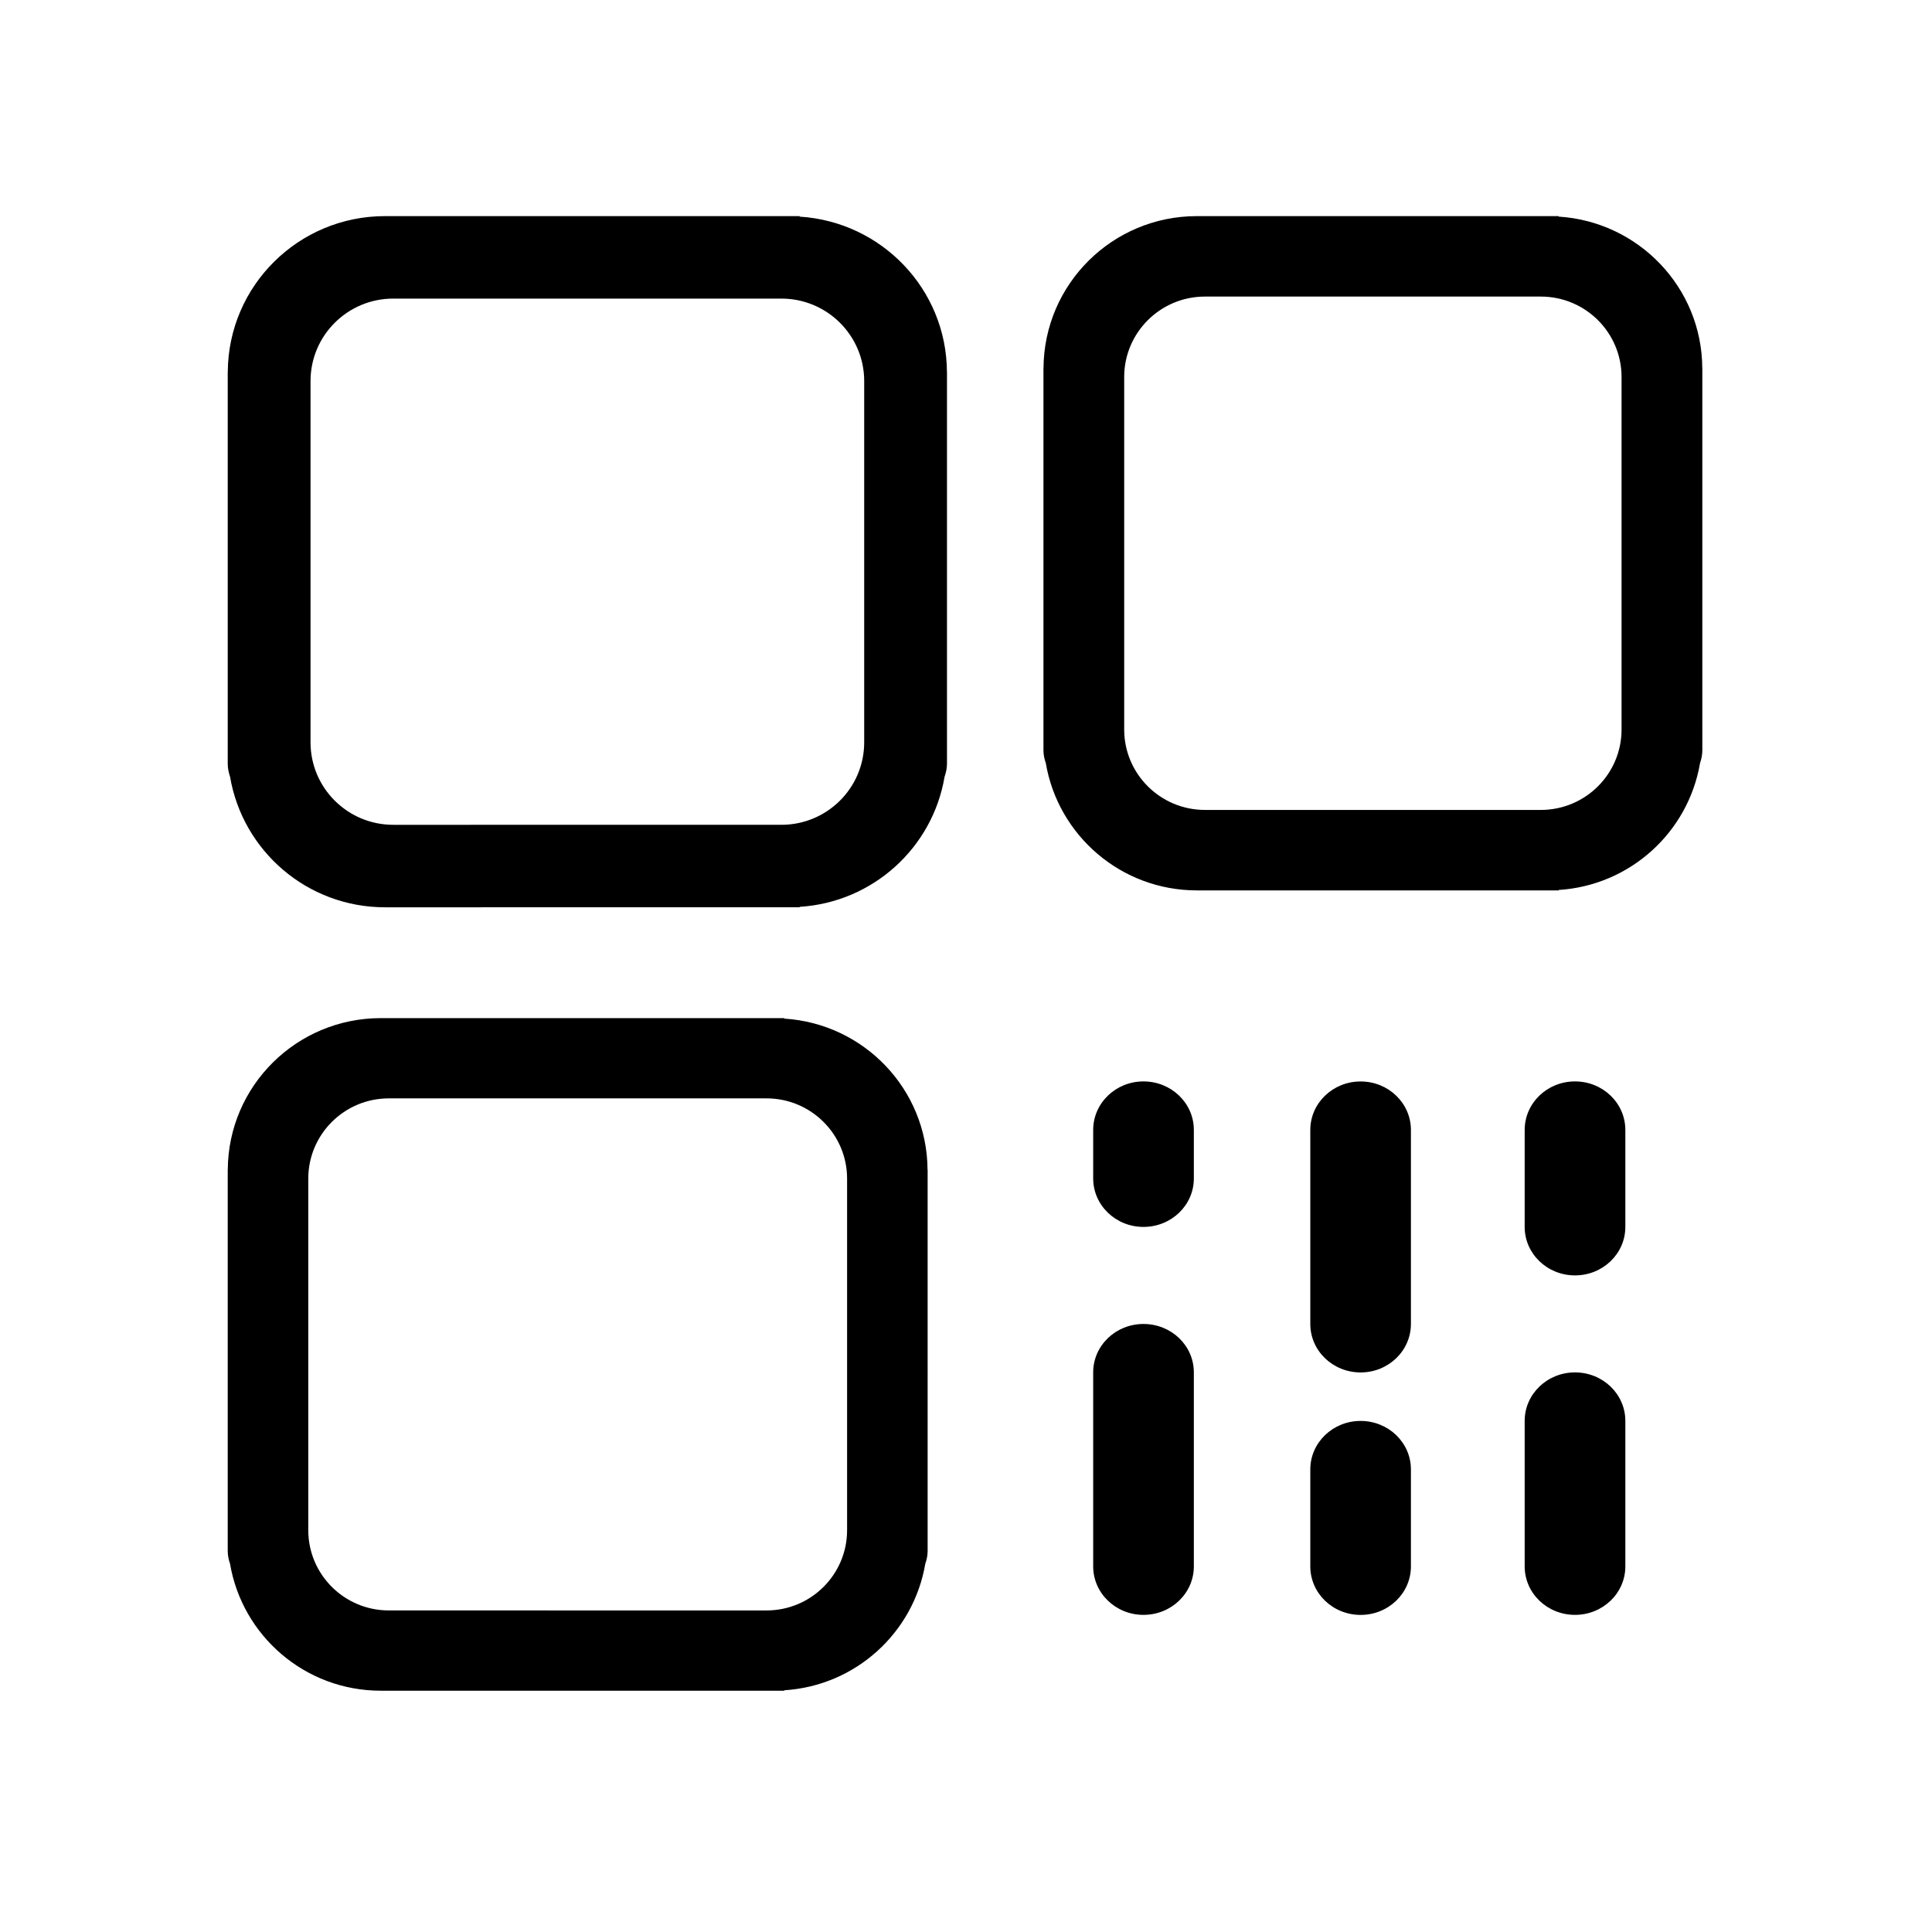 <?xml version="1.0" standalone="no"?><!DOCTYPE svg PUBLIC "-//W3C//DTD SVG 1.1//EN" "http://www.w3.org/Graphics/SVG/1.1/DTD/svg11.dtd"><svg t="1738913387147" class="icon" viewBox="0 0 1024 1024" version="1.1" xmlns="http://www.w3.org/2000/svg" p-id="4677" xmlns:xlink="http://www.w3.org/1999/xlink" width="200" height="200"><path d="M423.837 114.819l0-0.274L204.083 114.545c-45.912 0-83.095 36.932-83.356 82.593l-0.024 0 0 207.58c0 2.468 0.5 4.783 1.239 7 6.678 39.246 40.832 69.164 82.141 69.164L423.837 480.882l0-0.237c38.877-2.432 70.477-31.363 76.798-68.927 0.763-2.218 1.289-4.532 1.289-7L501.924 197.138l-0.026 0C501.684 153.253 467.244 117.539 423.837 114.819zM458.039 393.46c0 24.148-19.655 43.705-43.886 43.705L208.446 437.166c-24.231 0-43.859-19.557-43.859-43.705L164.587 201.98c0-24.149 19.628-43.718 43.859-43.718l205.708 0c24.231 0 43.886 19.57 43.886 43.718L458.04 393.46zM902.247 195.112c-0.216-42.8-33.818-77.644-76.153-80.305l0-0.262L634.385 114.545c-44.79 0-81.041 36.038-81.305 80.566l-0.024 0 0 202.511c0 2.408 0.477 4.673 1.24 6.832 6.488 38.292 39.83 67.473 80.089 67.473l191.708 0 0-0.226c37.922-2.385 68.734-30.613 74.961-67.247 0.739-2.158 1.217-4.424 1.217-6.832L902.272 195.112 902.247 195.112zM859.461 386.639c0 23.551-19.152 42.643-42.813 42.643L638.679 429.282c-23.659 0-42.835-19.092-42.835-42.643L595.844 199.832c0-23.552 19.176-42.643 42.835-42.643l177.969 0c23.661 0 42.813 19.092 42.813 42.643L859.461 386.639zM415.681 539.887l0-0.261L201.839 539.626c-44.67 0-80.875 35.944-81.114 80.376l-0.024 0 0 201.974c0 2.42 0.478 4.688 1.216 6.821 6.464 38.182 39.735 67.316 79.922 67.316L415.681 896.113l0-0.236c37.824-2.351 68.568-30.529 74.744-67.08 0.762-2.134 1.241-4.401 1.241-6.821L491.666 620.002l-0.049 0C491.402 577.308 457.92 542.536 415.681 539.887zM448.975 811.041c0 23.493-19.128 42.525-42.691 42.525L212.954 853.565c0 0-0.023 0-0.047 0l-6.822 0c-23.564 0-42.69-19.031-42.69-42.525L163.394 624.688c0-23.47 19.127-42.526 42.69-42.526l200.201 0c23.564 0 42.691 19.056 42.691 42.526L448.976 811.041zM721.154 753.121c-14.742 0-26.667 11.508-26.667 25.699l0 51.396c0 14.228 11.925 25.722 26.667 25.722 14.737 0 26.663-11.493 26.663-25.722l0-51.396C747.817 764.629 735.892 753.121 721.154 753.121zM834.776 727.399c-14.74 0-26.665 11.495-26.665 25.697l0 77.118c0 14.215 11.925 25.701 26.665 25.701 14.763 0 26.689-11.488 26.689-25.701l0-77.118C861.465 738.895 849.538 727.399 834.776 727.399zM834.776 573.172c-14.74 0-26.665 11.506-26.665 25.723l0 51.396c0 14.189 11.925 25.697 26.665 25.697 14.763 0 26.689-11.508 26.689-25.697l0-51.396C861.465 584.679 849.538 573.172 834.776 573.172zM721.154 573.196c-14.742 0-26.667 11.507-26.667 25.71L694.487 701.735c0 14.192 11.925 25.686 26.667 25.686 14.737 0 26.663-11.493 26.663-25.686L747.817 598.905C747.817 584.703 735.892 573.196 721.154 573.196zM606.051 701.735c-14.69 0-26.641 11.435-26.641 25.663l0 102.817c0 14.215 11.951 25.701 26.641 25.701 14.788 0 26.712-11.488 26.712-25.701L632.763 727.399C632.764 713.171 620.838 701.735 606.051 701.735zM606.051 573.172c-14.69 0-26.641 11.506-26.641 25.723l0 25.71c0 14.201 11.951 25.686 26.641 25.686 14.788 0 26.712-11.485 26.712-25.686l0-25.71C632.764 584.679 620.838 573.172 606.051 573.172z" fill="#000000" p-id="4678"></path></svg>